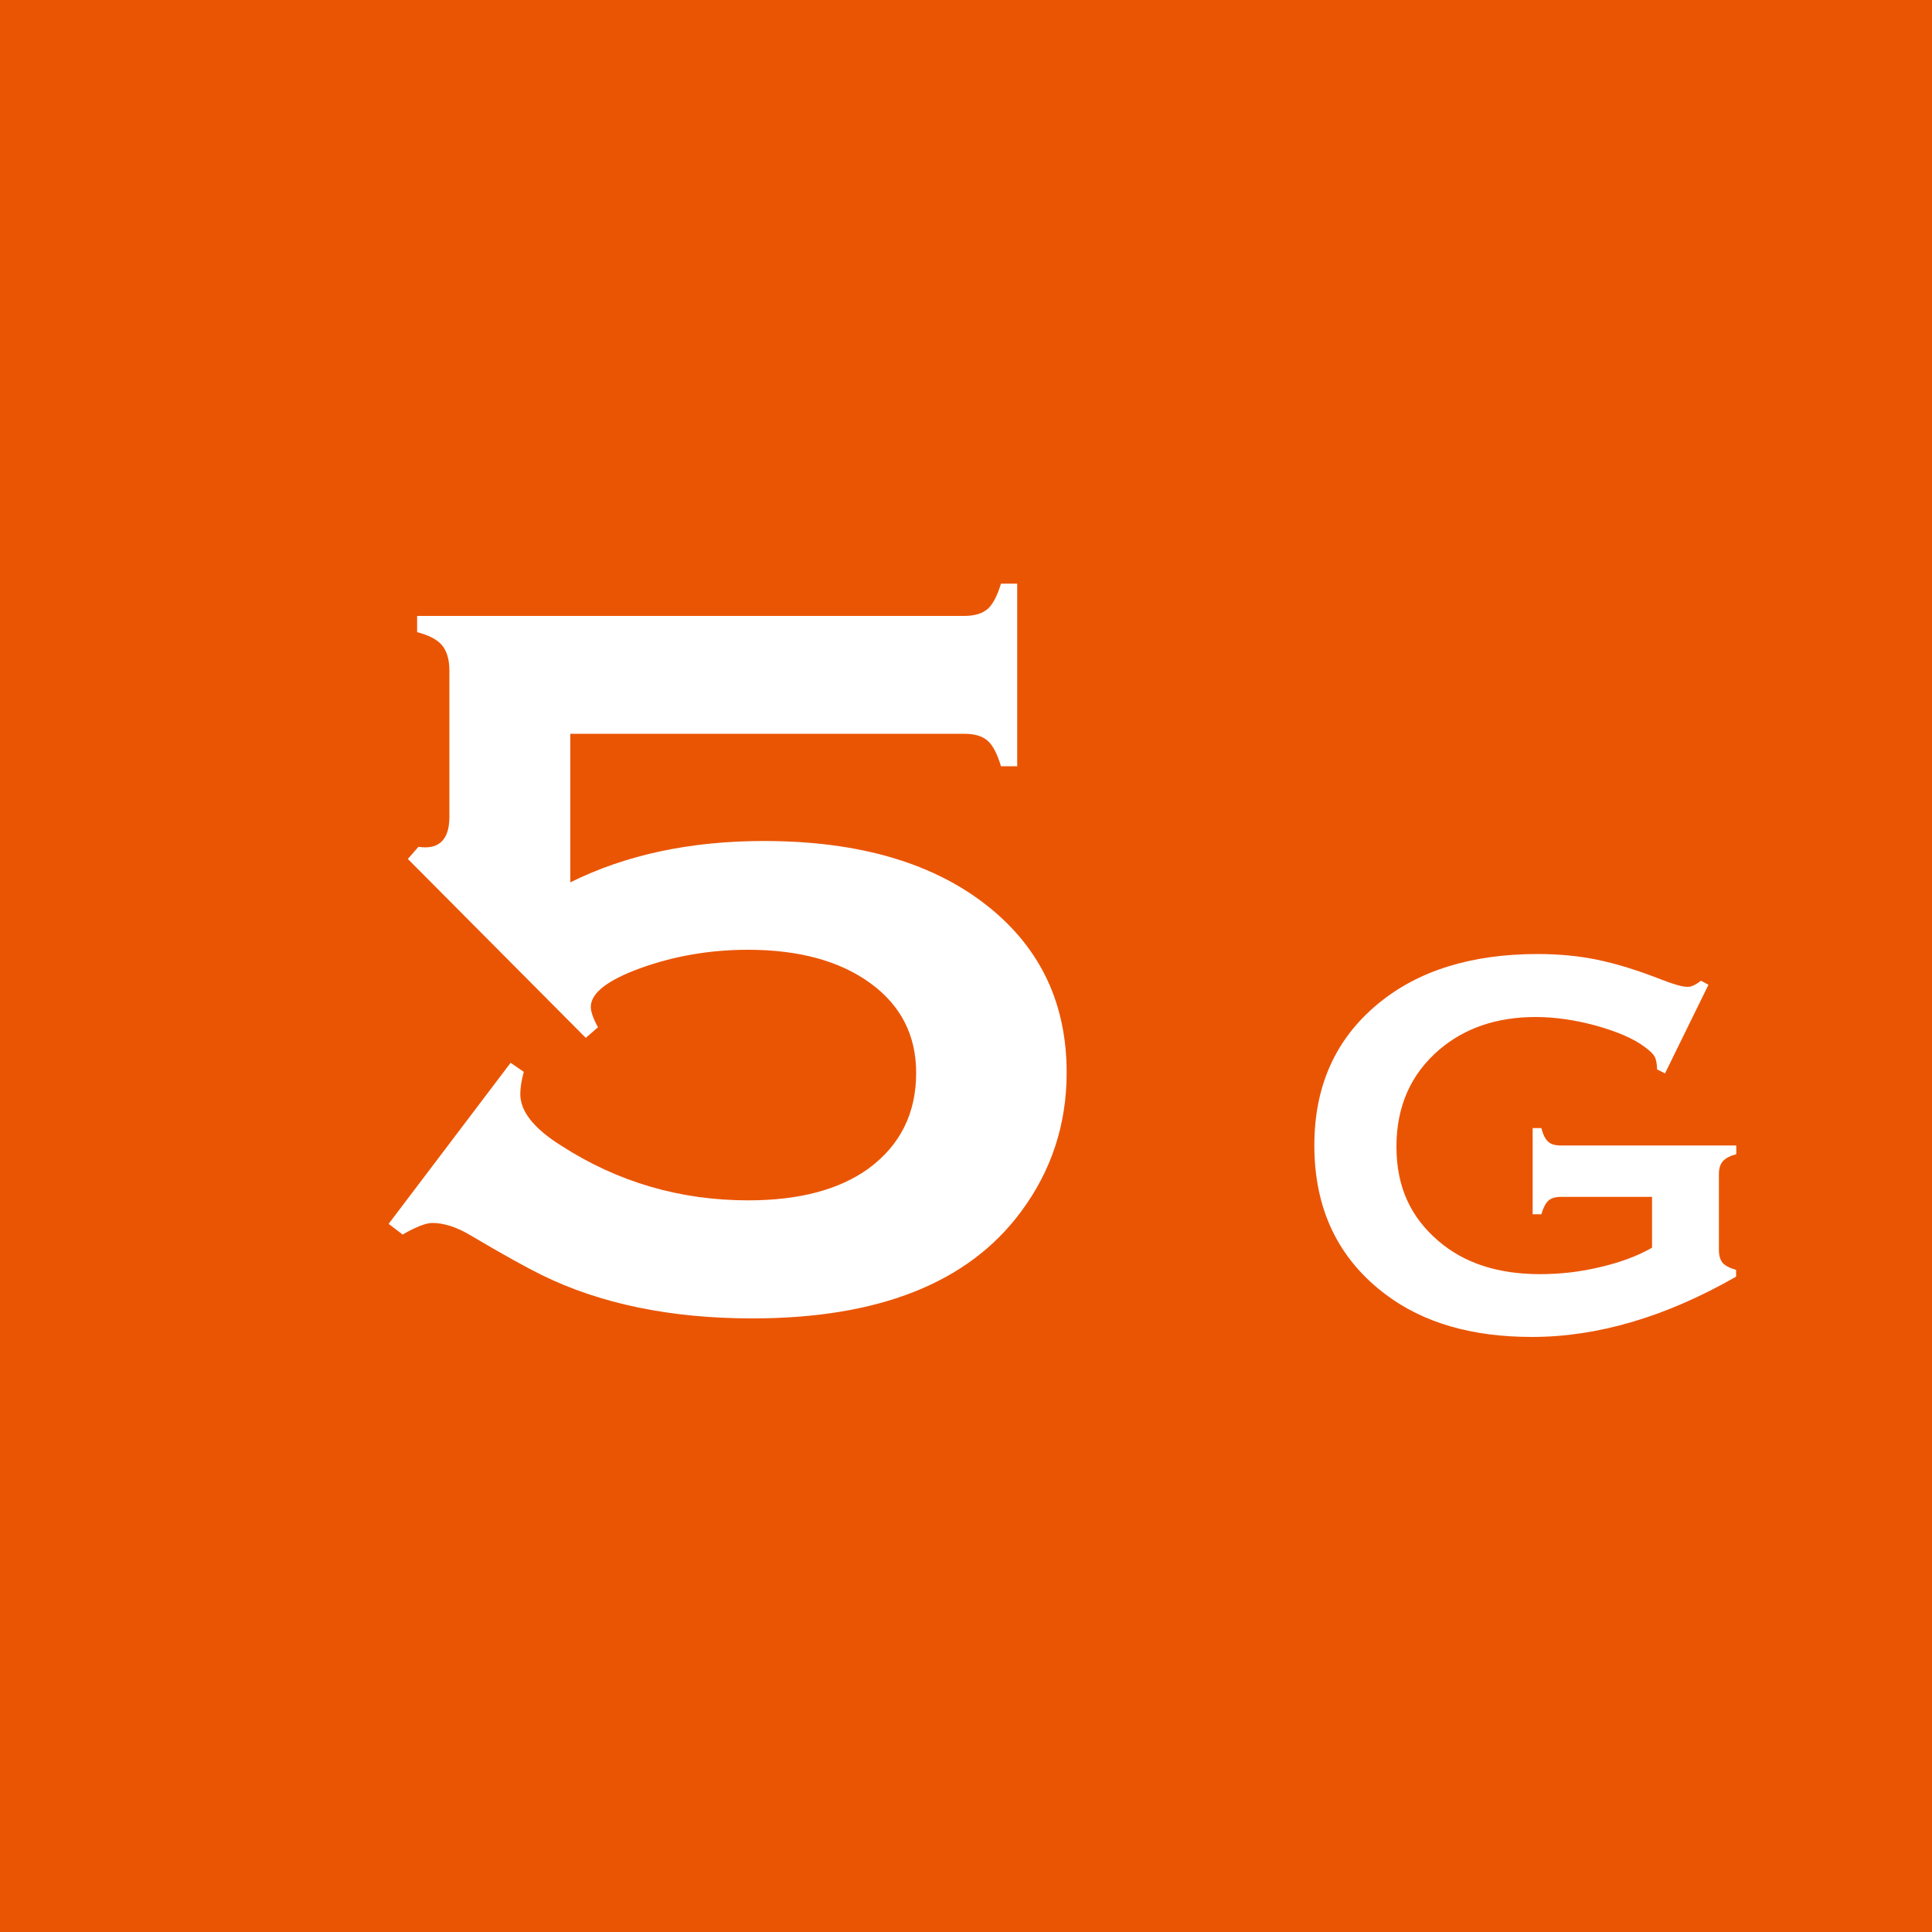 <?xml version="1.0" encoding="UTF-8"?><svg id="_レイヤー_2" xmlns="http://www.w3.org/2000/svg" viewBox="0 0 100 100"><defs><style>.cls-1{fill:#fff;}.cls-2{fill:#ea5504;}</style></defs><g id="_レイヤー_1-2"><rect class="cls-2" width="100" height="100"/><path class="cls-1" d="M85.52,61.95h-4.73c-.29,0-.51.07-.65.2-.14.13-.26.36-.36.7h-.45v-4.46h.45c.09.35.21.58.36.71.14.13.36.19.65.19h9.08v.45c-.33.09-.56.21-.7.37-.13.15-.2.37-.2.66v3.93c0,.29.07.51.19.66.13.15.36.27.7.37v.35c-3.64,2.08-7.16,3.12-10.57,3.12-3.1,0-5.62-.73-7.57-2.2-2.46-1.85-3.69-4.42-3.69-7.72,0-3.07,1.1-5.51,3.29-7.32,2.08-1.72,4.83-2.58,8.28-2.58,1.1,0,2.13.1,3.09.3.97.2,2.07.54,3.3,1.02.64.25,1.09.38,1.36.38.2,0,.43-.11.69-.32l.39.21-2.25,4.59-.41-.21c-.01-.31-.05-.53-.13-.66-.07-.14-.24-.3-.51-.5-.57-.43-1.41-.79-2.51-1.1-1.1-.3-2.15-.45-3.13-.45-2,0-3.66.56-4.98,1.68-1.49,1.27-2.23,2.95-2.23,5.03s.73,3.65,2.18,4.89c1.33,1.14,3.08,1.71,5.25,1.71,1.06,0,2.1-.12,3.13-.37,1.03-.24,1.92-.57,2.67-1v-2.61Z"/><path class="cls-1" d="M20.12,63.34l6.31-8.33.68.47c-.12.45-.18.83-.18,1.15,0,.89.7,1.78,2.12,2.67,2.93,1.89,6.16,2.83,9.68,2.83,2.63,0,4.71-.55,6.23-1.65,1.64-1.21,2.46-2.86,2.46-4.95,0-1.94-.79-3.49-2.37-4.64-1.58-1.15-3.69-1.73-6.34-1.73-1.95,0-3.8.32-5.53.94-1.74.63-2.6,1.3-2.6,2.02,0,.24.12.59.37,1.05l-.63.55-9.21-9.26.55-.63c.14.02.25.03.34.03.84,0,1.26-.53,1.26-1.59v-7.56c0-.57-.13-1.01-.38-1.31s-.68-.52-1.29-.68v-.84h28.31c.54,0,.94-.12,1.22-.36.27-.24.5-.68.69-1.31h.84v9.45h-.84c-.19-.64-.42-1.08-.69-1.32-.27-.24-.68-.36-1.22-.36h-20.38v7.69c2.88-1.43,6.22-2.14,10.02-2.14,4.97,0,8.88,1.16,11.72,3.48,2.63,2.15,3.95,4.98,3.95,8.51,0,2.68-.79,5.09-2.38,7.22-2.72,3.66-7.35,5.5-13.89,5.5-4.22,0-7.86-.75-10.91-2.25-.75-.37-1.97-1.04-3.66-2.04-.73-.44-1.4-.65-1.99-.65-.33,0-.85.2-1.54.6l-.68-.52Z"/></g></svg>